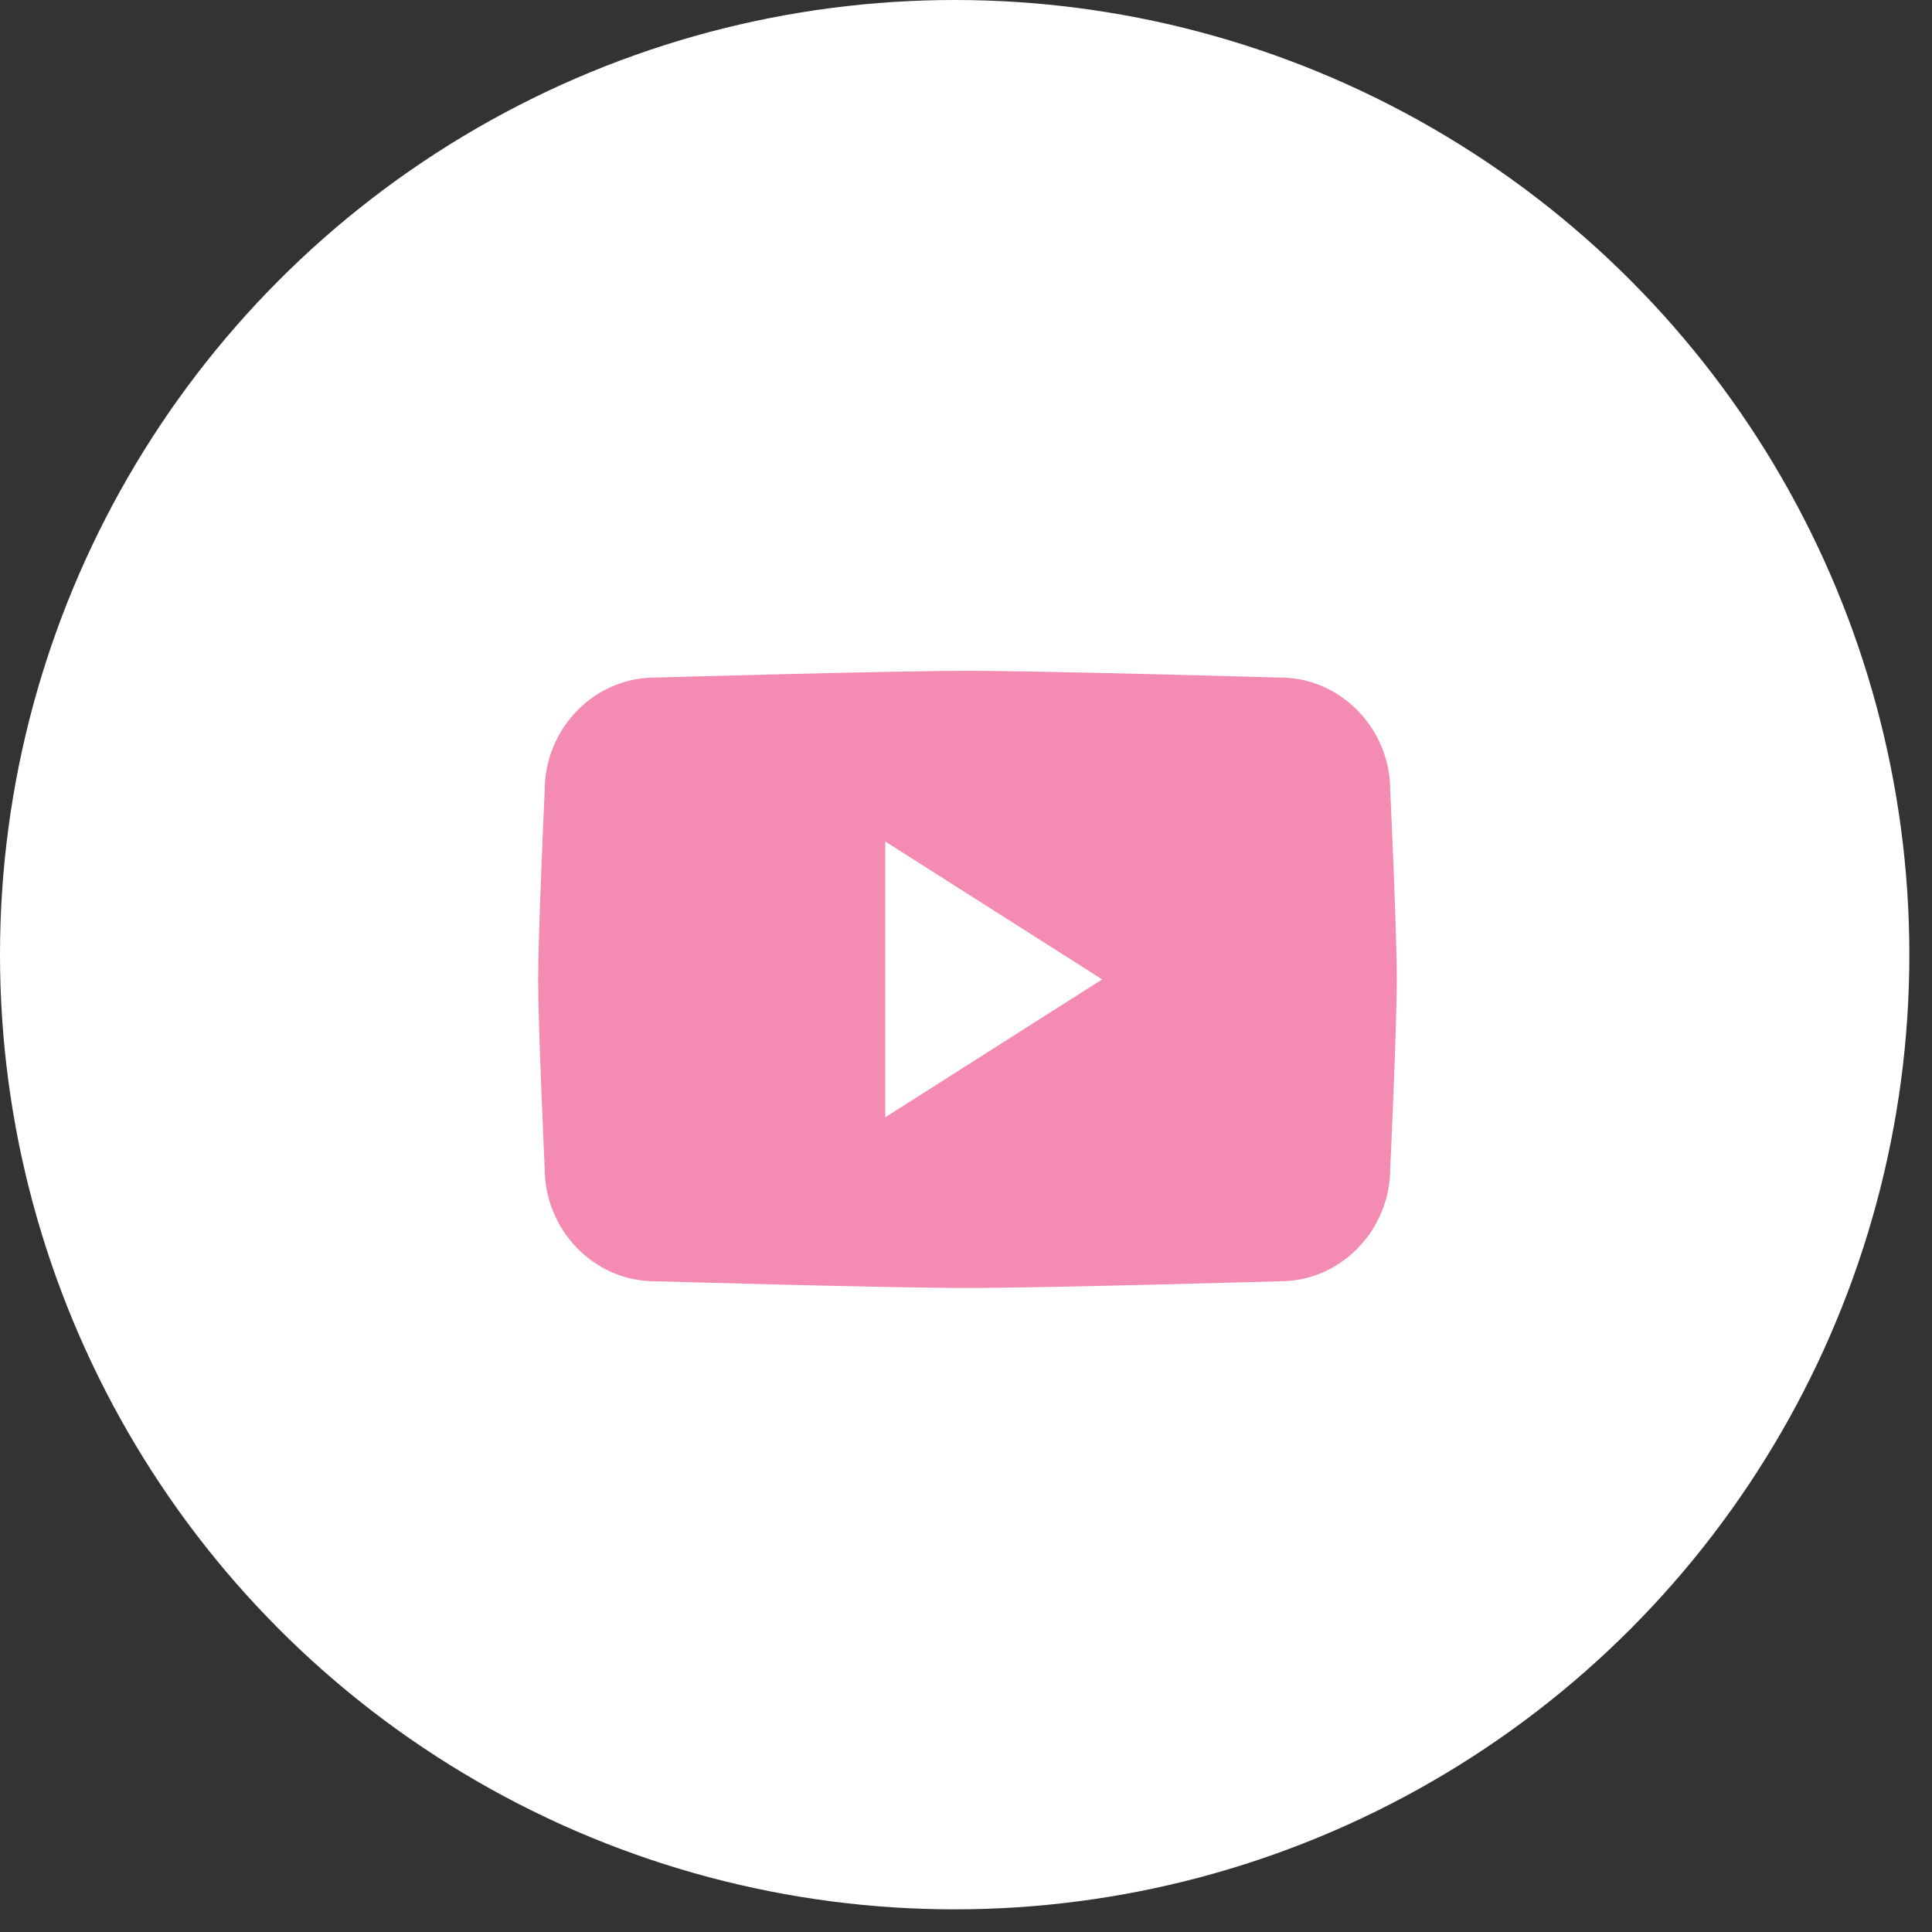 <?xml version="1.0" encoding="UTF-8"?> <svg xmlns="http://www.w3.org/2000/svg" width="72" height="72" viewBox="0 0 72 72" fill="none"><rect x="0" y="0" width="72" height="72" fill="#333333" stroke="none"/><circle cx="35.578" cy="35.578" r="35.578" fill="white"></circle><path d="M51.811 29.465C51.811 27.148 49.964 25.251 47.707 25.251C47.707 25.251 38.968 25 36.055 25C33.142 25 24.403 25.251 24.403 25.251C22.145 25.251 20.299 27.147 20.299 29.465C20.299 29.465 20.055 34.739 20.055 36.5C20.055 38.261 20.299 43.535 20.299 43.535C20.299 45.852 22.145 47.749 24.403 47.749C24.403 47.749 33.142 48 36.055 48C38.968 48 47.707 47.749 47.707 47.749C49.963 47.749 51.811 45.853 51.811 43.535C51.811 43.535 52.055 38.266 52.055 36.5C52.055 34.734 51.811 29.465 51.811 29.465ZM32.991 41.638V31.36L41.075 36.499L32.991 41.638Z" fill="#F38BB3"></path></svg> 
